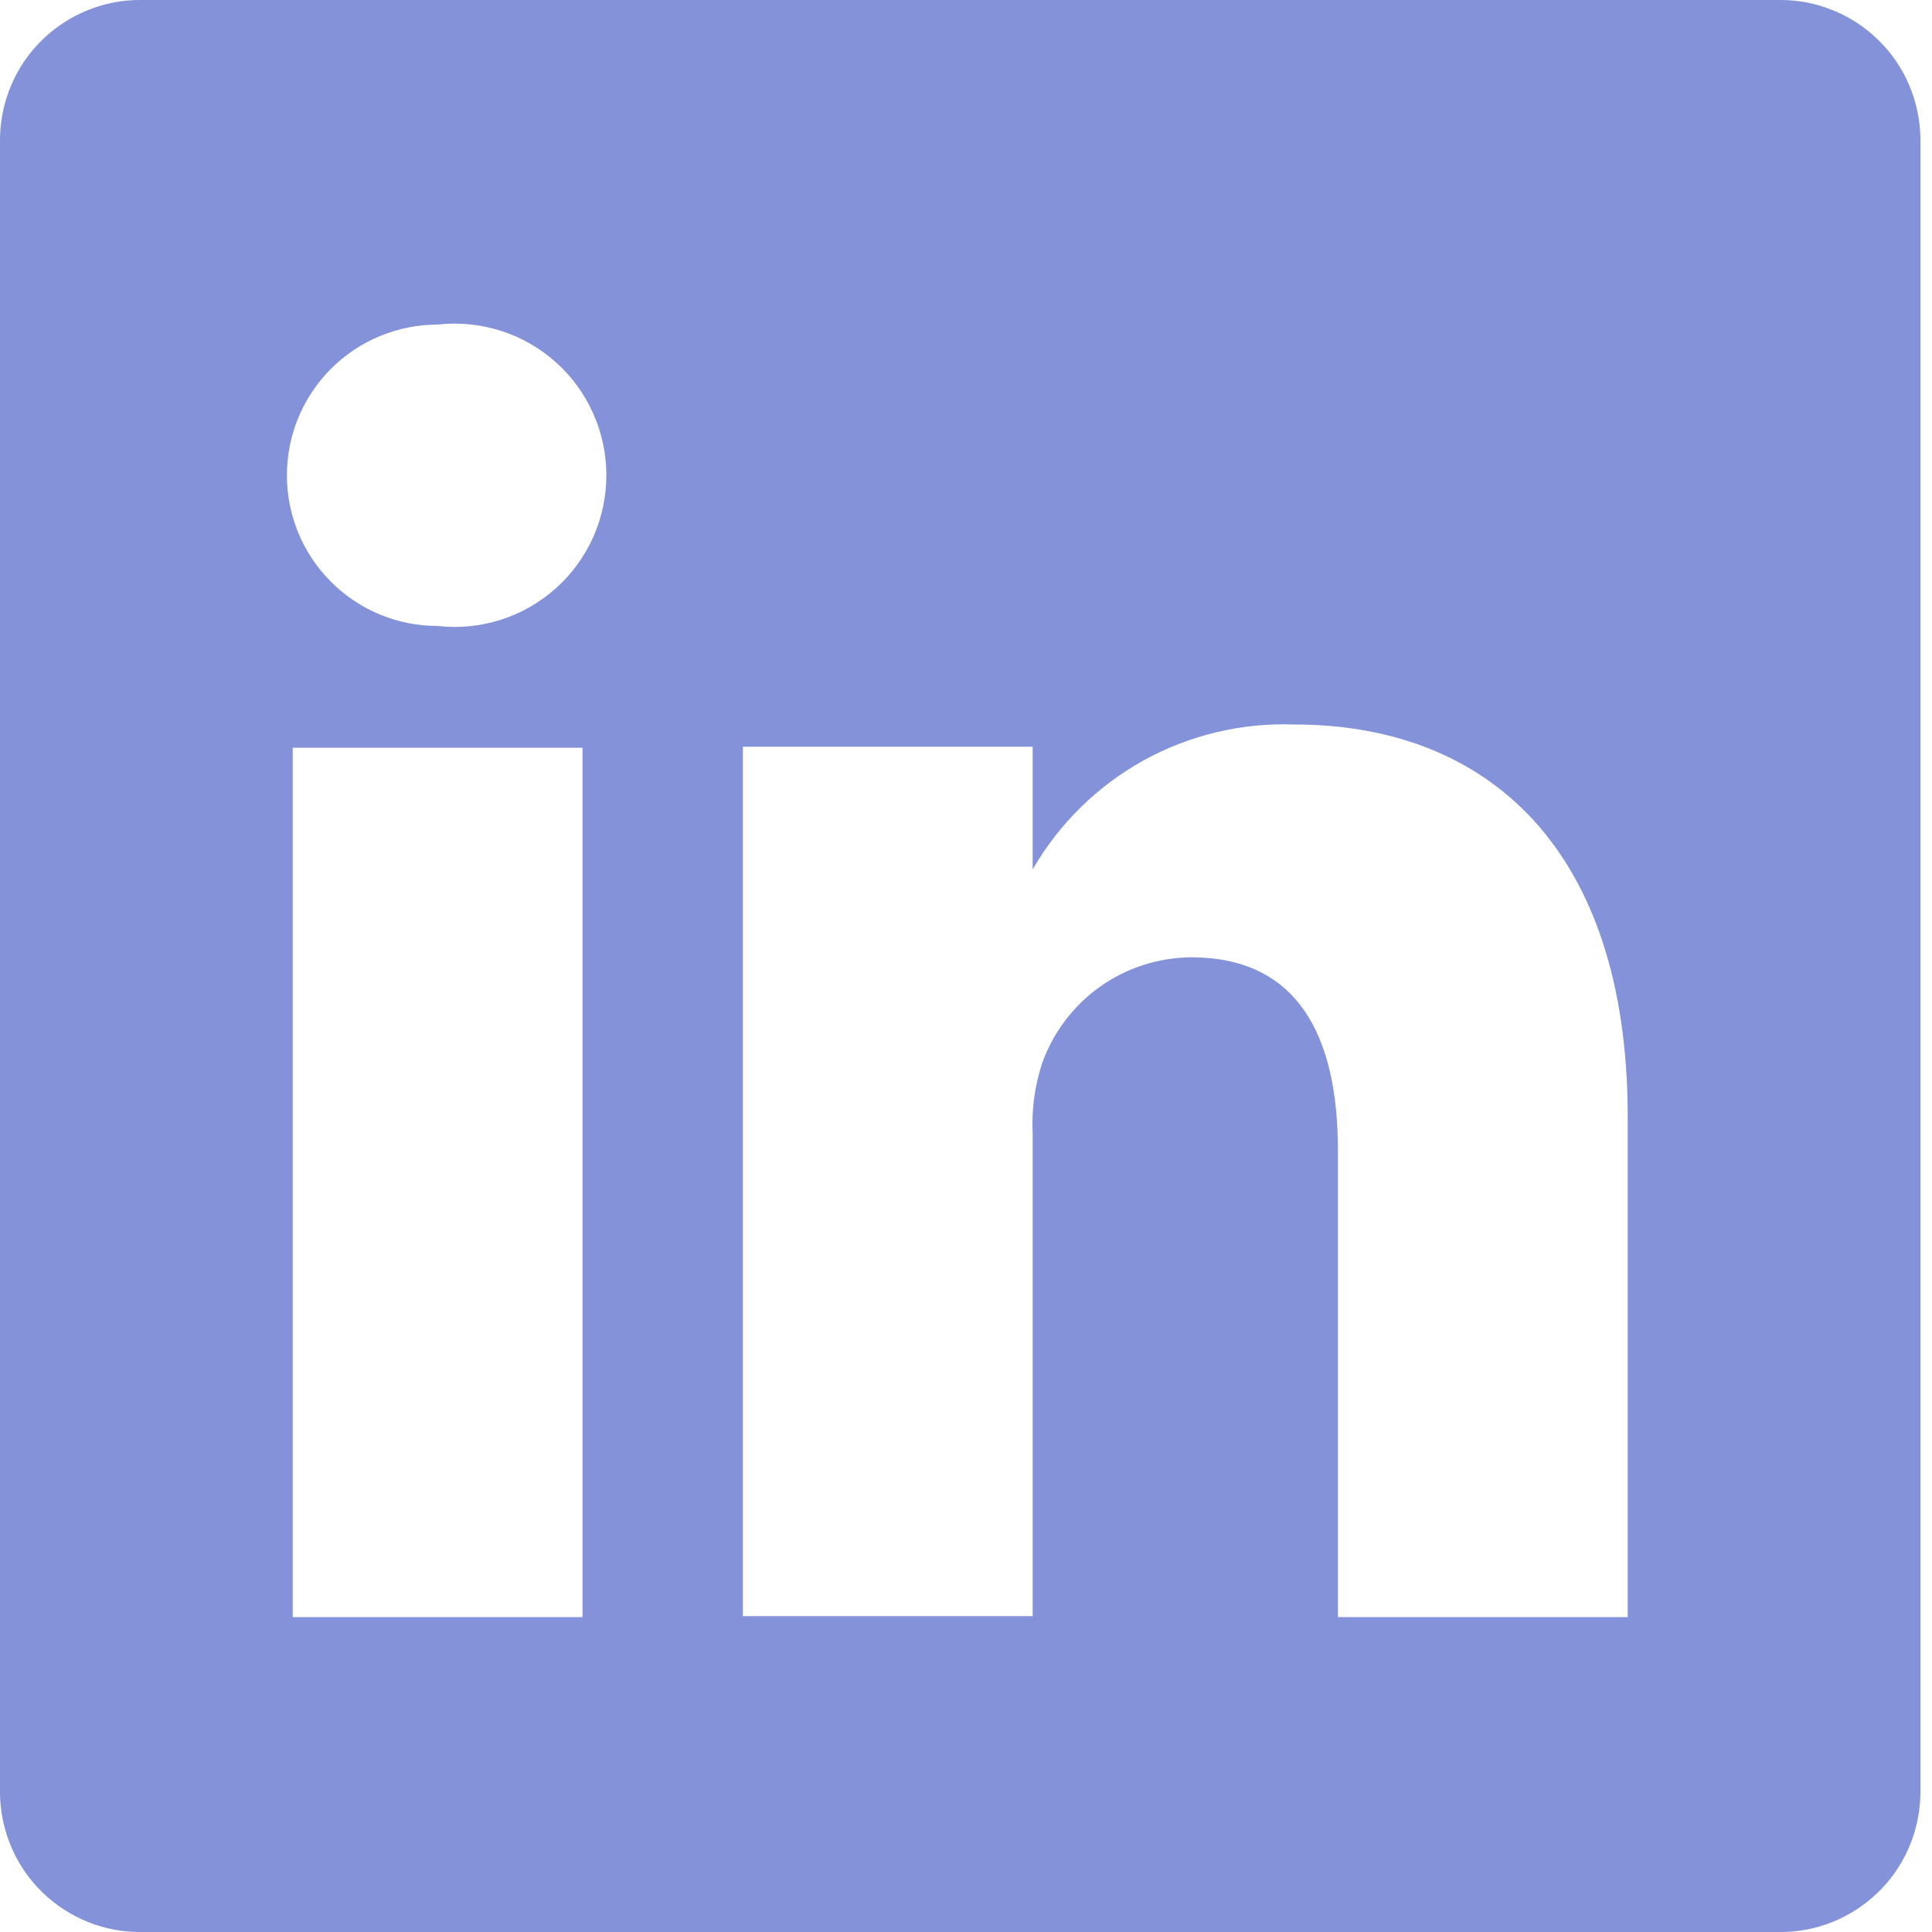 <?xml version="1.0" encoding="UTF-8"?> <svg xmlns="http://www.w3.org/2000/svg" width="20" height="20" viewBox="0 0 20 20" fill="none"><path d="M18.41 0H1.47C1.28 -0.003 1.091 0.032 0.914 0.103C0.737 0.173 0.575 0.278 0.439 0.411C0.302 0.543 0.193 0.702 0.118 0.877C0.043 1.052 0.003 1.24 0 1.43V18.57C0.003 18.761 0.043 18.949 0.118 19.123C0.193 19.299 0.302 19.457 0.439 19.59C0.575 19.722 0.737 19.827 0.914 19.898C1.091 19.968 1.28 20.003 1.47 20H18.41C18.6 20.003 18.79 19.968 18.966 19.898C19.143 19.827 19.305 19.722 19.441 19.59C19.578 19.457 19.687 19.299 19.762 19.123C19.837 18.949 19.877 18.761 19.88 18.57V1.43C19.877 1.24 19.837 1.052 19.762 0.877C19.687 0.702 19.578 0.543 19.441 0.411C19.305 0.278 19.143 0.173 18.966 0.103C18.79 0.032 18.6 -0.003 18.41 0ZM6.03 16.74H3.03V7.74H6.03V16.74ZM4.53 6.48C4.116 6.48 3.719 6.316 3.427 6.023C3.134 5.731 2.97 5.334 2.97 4.92C2.97 4.506 3.134 4.11 3.427 3.817C3.719 3.525 4.116 3.36 4.53 3.36C4.75 3.335 4.972 3.357 5.183 3.424C5.394 3.491 5.588 3.602 5.753 3.749C5.918 3.896 6.05 4.077 6.14 4.279C6.23 4.48 6.277 4.699 6.277 4.92C6.277 5.141 6.23 5.36 6.14 5.562C6.05 5.763 5.918 5.944 5.753 6.091C5.588 6.238 5.394 6.349 5.183 6.416C4.972 6.483 4.75 6.505 4.53 6.48ZM16.85 16.74H13.85V11.91C13.85 10.7 13.42 9.91 12.33 9.91C11.993 9.913 11.664 10.018 11.389 10.213C11.114 10.408 10.905 10.683 10.79 11C10.712 11.235 10.678 11.483 10.69 11.73V16.73H7.69C7.69 16.73 7.69 8.55 7.69 7.73H10.69V9C10.963 8.527 11.359 8.138 11.836 7.873C12.314 7.609 12.855 7.48 13.4 7.5C15.4 7.5 16.85 8.79 16.85 11.56V16.74Z" fill="#8492DA"></path></svg> 
